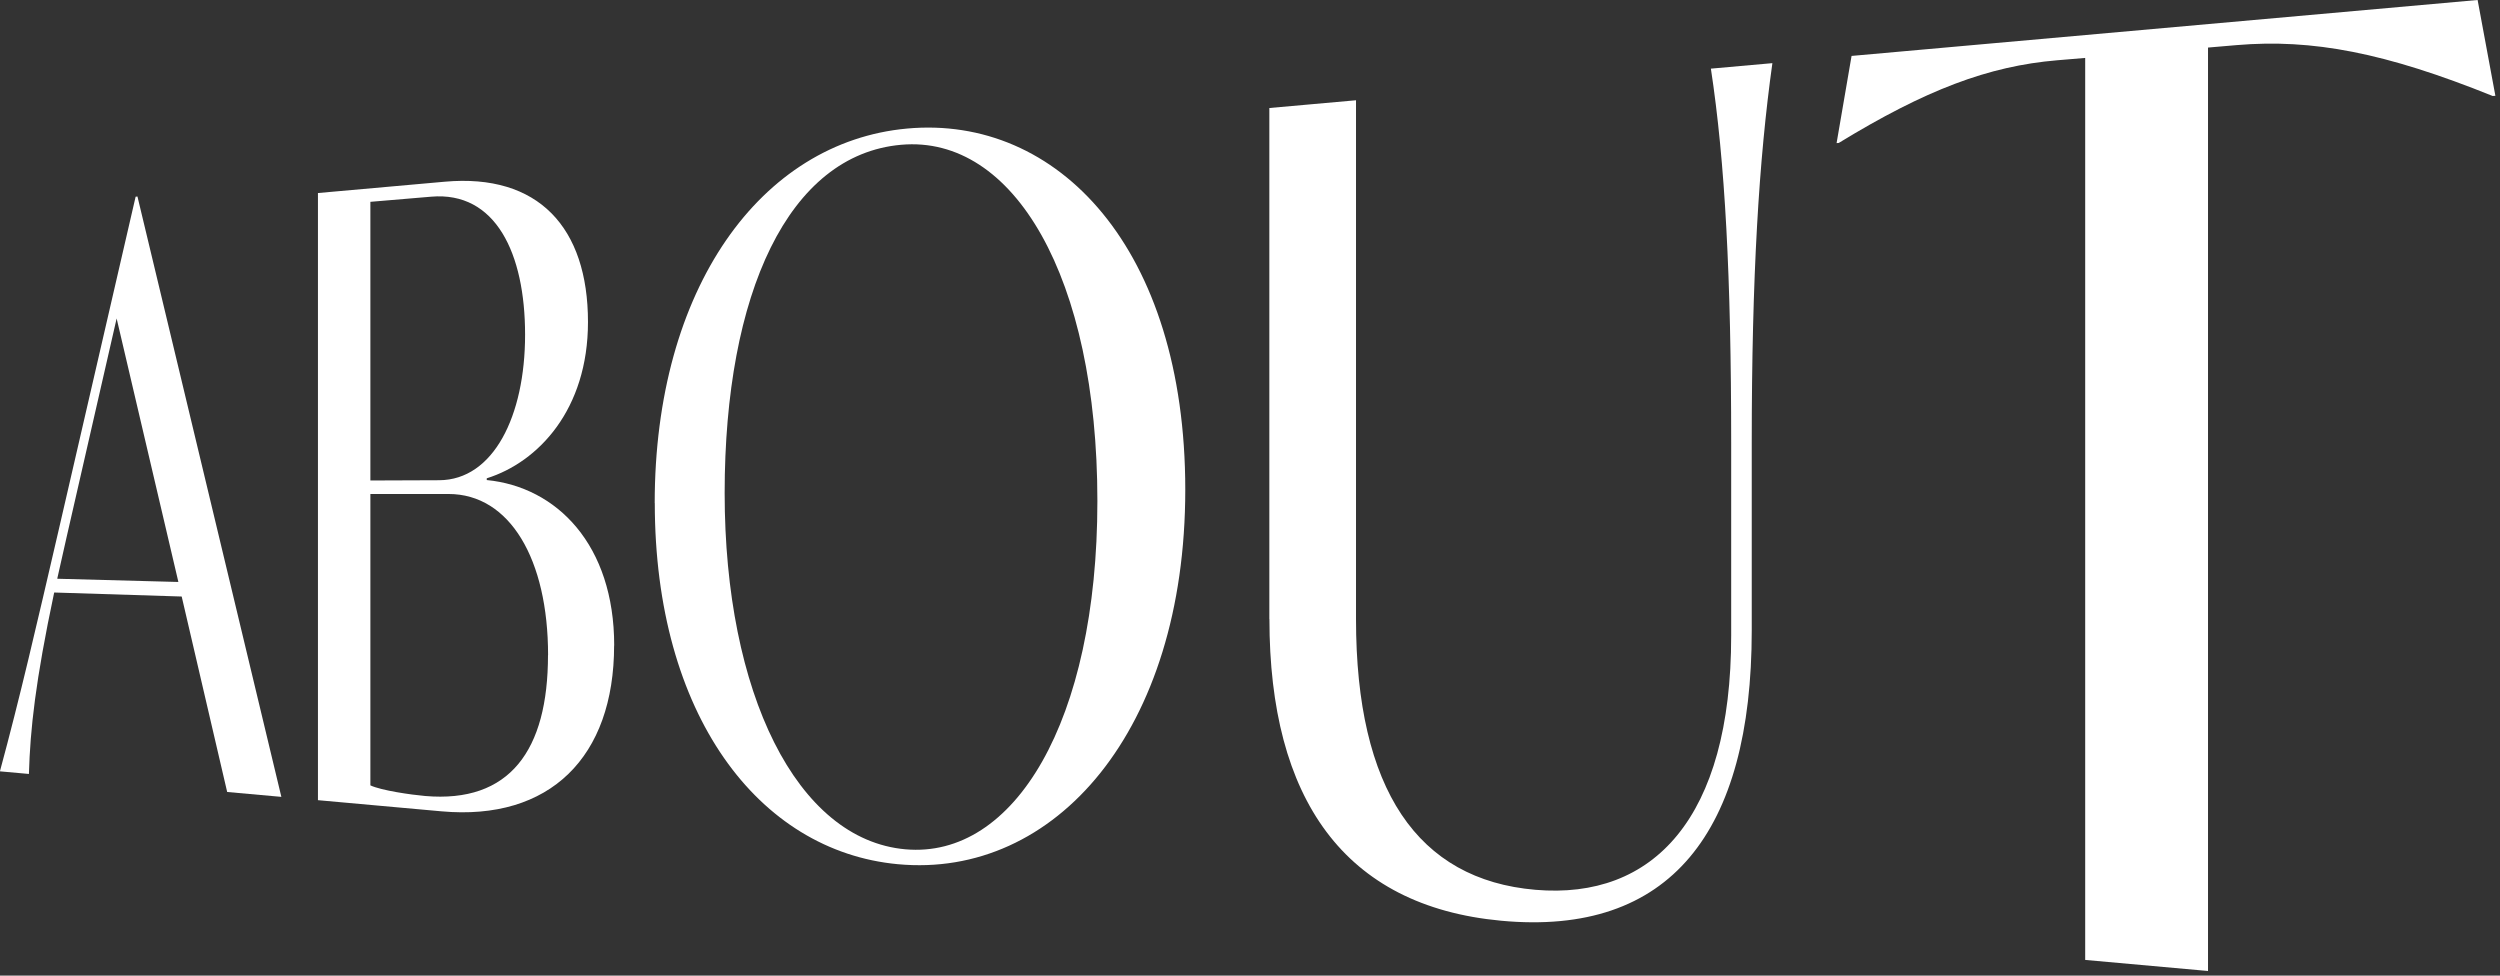 <svg width="287" height="112" viewBox="0 0 287 112" fill="none" xmlns="http://www.w3.org/2000/svg">
<rect x="0" y="0" width="287" height="112" fill="#333333" stroke="none"/>
<g clip-path="url(#clip0_466_1566)">
<path d="M20.85 68.48L6.22 68.02C4.06 78.22 3.47 83.7 3.32 88.85L-0.01 88.55C2.3 80.03 4.15 71.99 6.71 60.96L15.57 22.58L15.78 22.56L32.3 91.48L26.08 90.92L20.86 68.49L20.85 68.48ZM20.48 66.82L13.39 36.56L7.66 61.6L6.57 66.44L20.48 66.81V66.82Z" fill="white"/>
<path d="M70.5 74.1C70.5 86.91 63.12 94.26 50.68 93.14L36.5 91.86V22.16L51.06 20.86C61.8 19.9 67.5 26.11 67.5 36.97C67.5 47 61.81 53.05 55.88 54.91V55.11C63.93 55.9 70.51 62.55 70.51 74.11L70.5 74.1ZM49.49 22.58L42.52 23.17V55.16L50.42 55.13C56.64 55.1 60.28 47.77 60.28 38.42C60.28 29.07 56.9 21.94 49.49 22.58ZM62.92 75.22C62.92 64.18 58.52 56.71 51.49 56.71H42.52V90.16C43.78 90.75 47.2 91.24 48.8 91.38C58.51 92.22 62.91 86.16 62.91 75.21L62.92 75.22Z" fill="white"/>
<path d="M75.16 57.76C75.16 33.12 87.33 16.31 104.11 14.76C121.44 13.16 136.07 28.53 136.07 56.21C136.07 83.89 121.1 100.9 103.07 99.21C87.03 97.71 75.17 81.97 75.17 57.76H75.16ZM125.98 57.52C125.98 31.83 116.39 15.48 103.46 16.62C90.53 17.76 83.19 33.64 83.19 56.6C83.19 79.56 91.46 96.39 103.94 97.5C116.42 98.61 125.98 82.85 125.98 57.52Z" fill="white"/>
<path d="M145.72 71.05V12.4L155.67 11.51V71.09C155.67 90.62 162.73 100.99 176.27 102.15C189.81 103.31 198.74 93.9 198.74 72.98V50.85C198.74 31.84 198.04 18.58 196.41 7.88L203.47 7.25C201.92 18.31 201.1 31.74 201.1 50.83V72.38C201.1 95.56 191.7 107.51 172.33 105.7C154.29 104.02 145.73 91.68 145.73 71.07L145.72 71.05Z" fill="white"/>
<path d="M286.47 11L286.16 11.02C273.82 6.04 265.46 4.44 256.75 5.18L253.48 5.46V111.47L239.38 110.2V6.65L236.16 6.92C228.25 7.59 221.06 10.32 211.09 16.41L210.84 16.43L212.56 6.42L284.43 0L286.47 11Z" fill="white"/>
</g>
<defs>
<clipPath id="clip0_466_1566">
<rect width="286.47" height="111.46" fill="white"/>
</clipPath>
</defs>
</svg>
